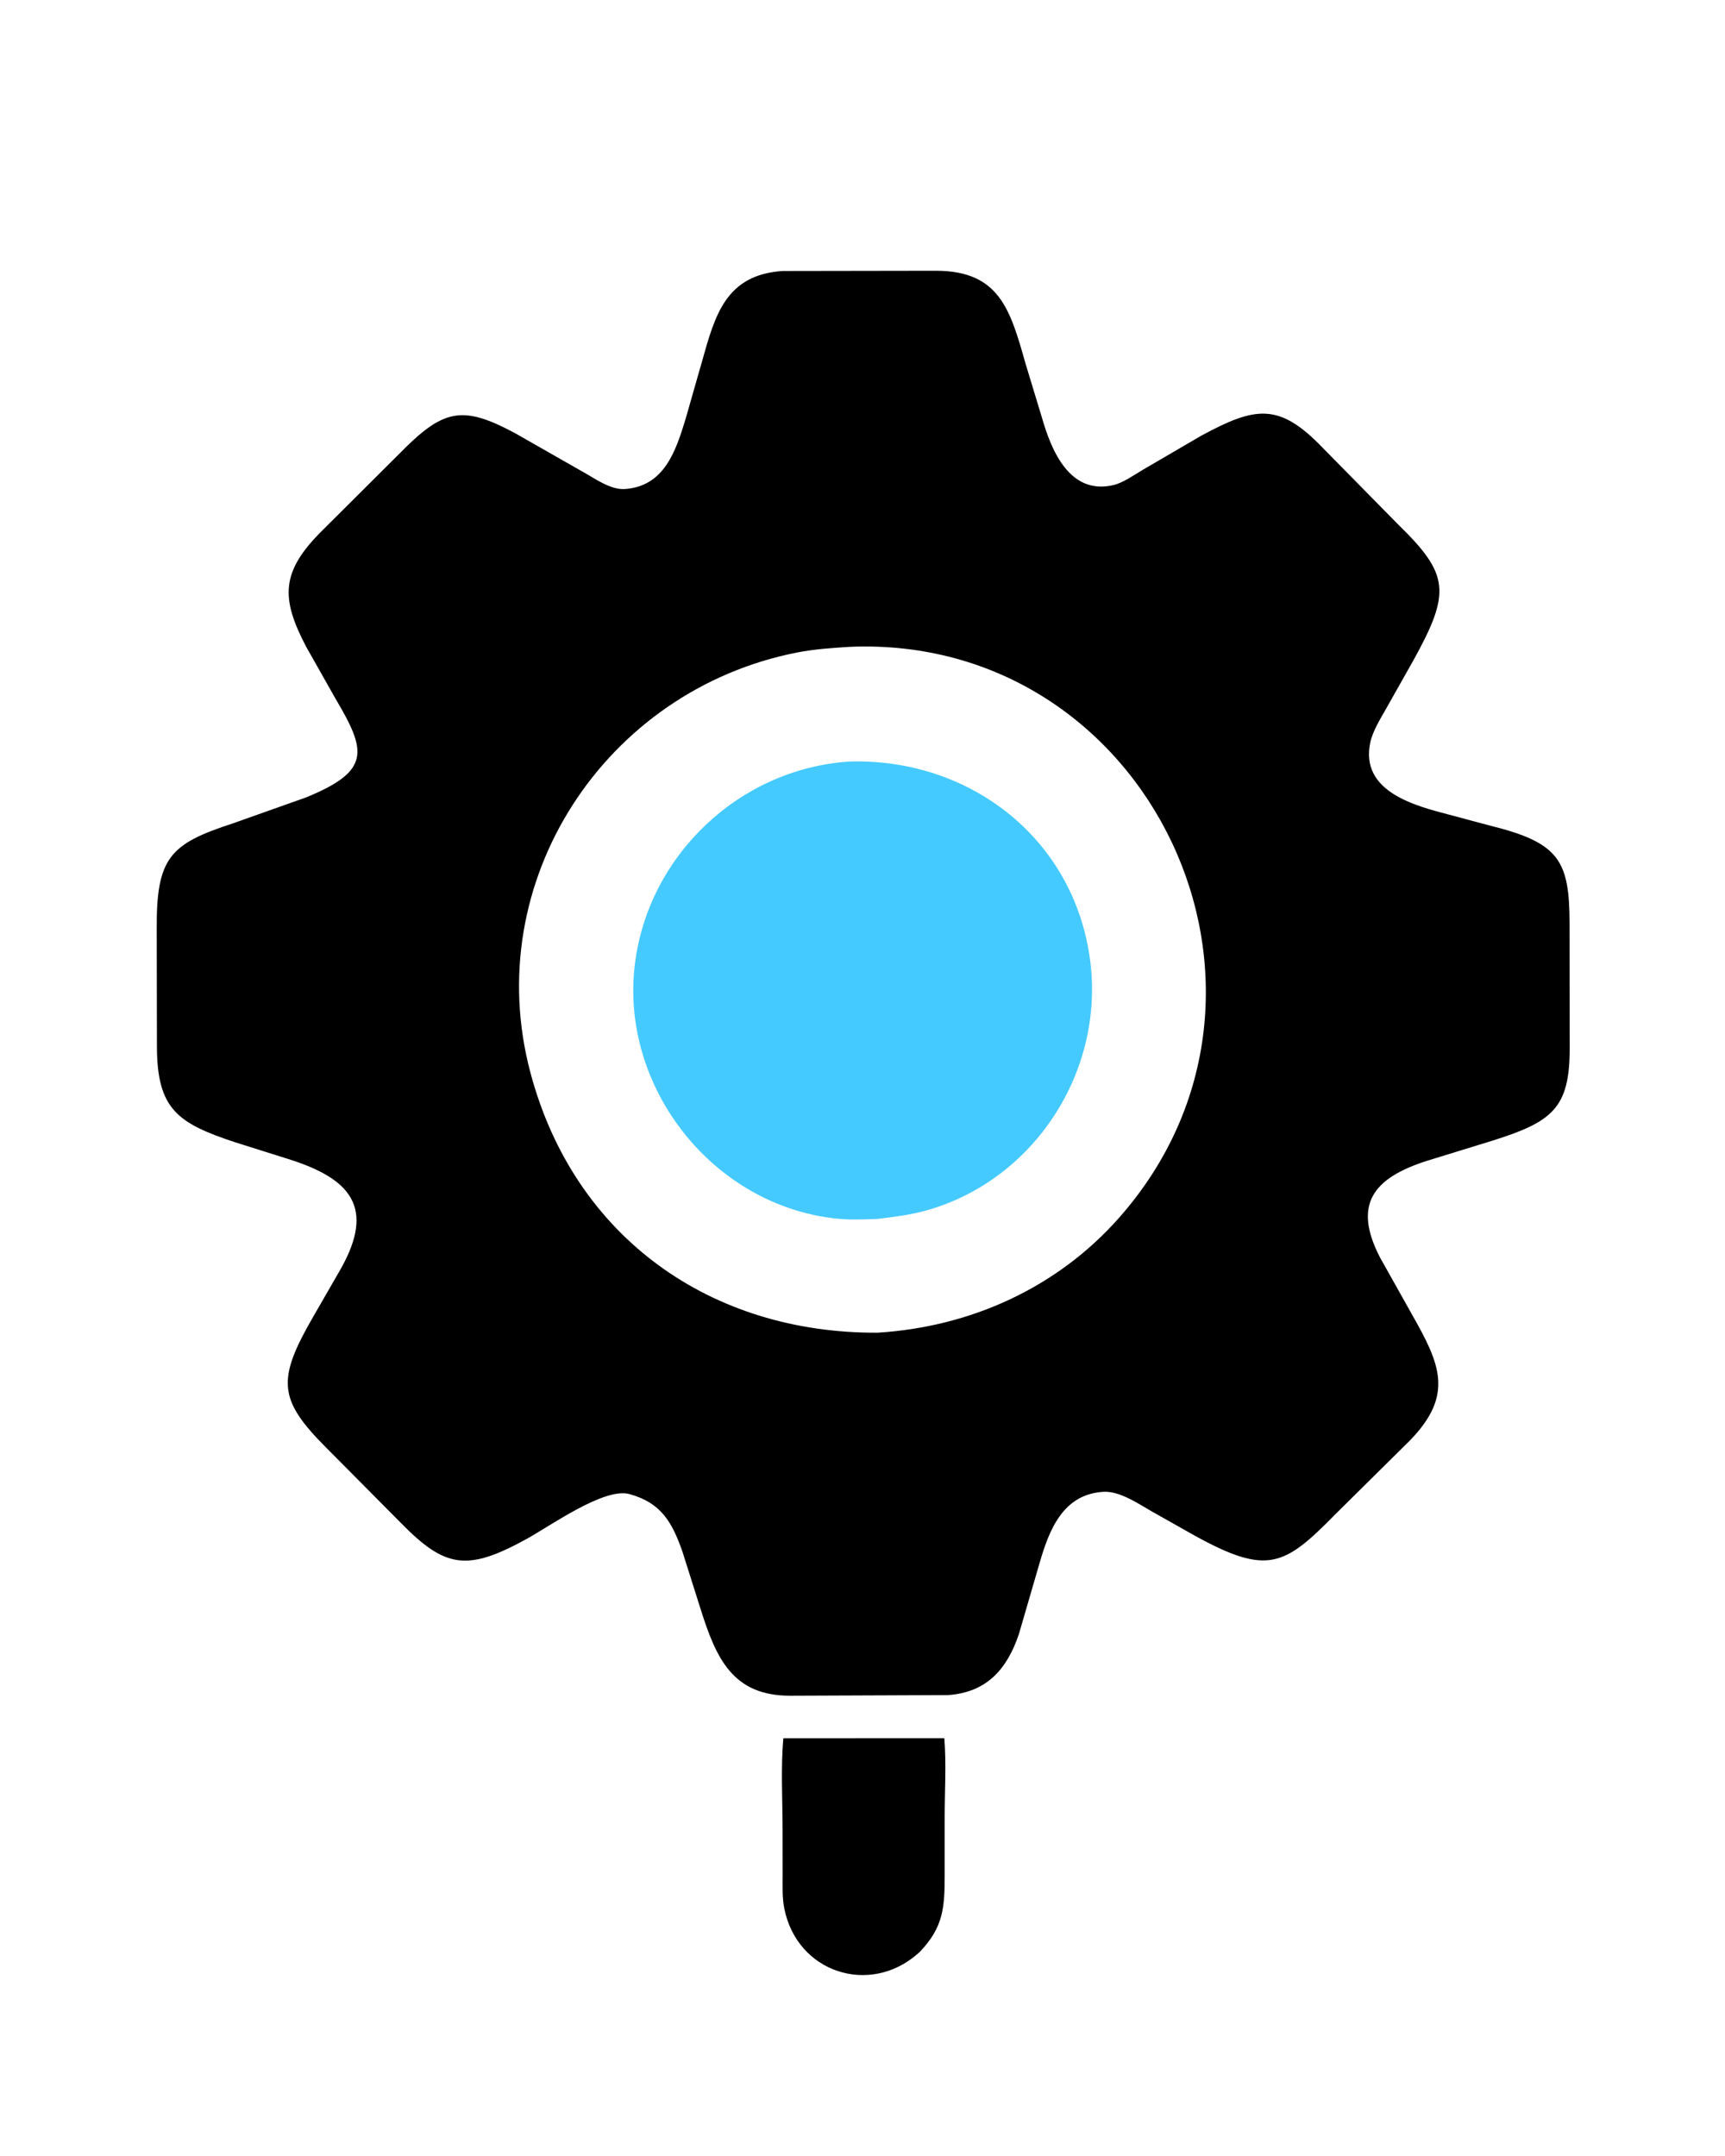 <svg version="1.1" xmlns="http://www.w3.org/2000/svg" style="display: block;" viewBox="0 0 1638 2048" width="640" height="800">
<path transform="translate(0,0)" fill="rgb(0,0,0)" d="M 743.806 1651.21 L 896.726 1651.14 C 898.701 1675.72 897.041 1701.72 897.051 1726.44 L 897.05 1781.56 C 897.031 1811.69 895.888 1830.53 873.616 1853.92 L 871.32 1855.97 C 825.647 1895.96 756.821 1873.87 744.694 1812.79 C 742.67 1802.59 743.16 1791.75 743.145 1781.39 L 743.096 1737.99 C 743.075 1709.46 741.315 1679.59 743.806 1651.21 z"/>
<path transform="translate(0,0)" fill="rgb(0,0,0)" d="M 743.037 257.417 L 888.781 257.189 C 948.769 257.29 959.262 293.682 973.818 345.302 L 989.467 396.856 C 998.196 427.304 1015.48 470.391 1057 460.865 C 1066.47 458.692 1076.58 451.391 1084.97 446.436 L 1140.78 413.861 C 1192.33 385.997 1214.61 382.251 1256.1 425.364 L 1327.69 498.138 C 1376.21 545.49 1378.14 562.435 1342.24 627.25 L 1316.53 672.832 C 1311.04 682.574 1303.56 694.458 1301.26 705.385 C 1291.44 752.153 1344.07 765.442 1376.13 773.86 L 1415.47 784.371 C 1480.71 800.56 1490.46 817.438 1490.57 877.087 L 1490.69 995.641 C 1490.76 1052.72 1474.14 1065.68 1417.14 1083.58 L 1355.67 1102.51 C 1302.65 1119.28 1285.03 1144.99 1310.47 1194.37 L 1340.72 1248.31 C 1367.59 1295.67 1381 1324.9 1339.12 1368.12 L 1268.29 1438.23 C 1219.62 1487.77 1203.73 1496.95 1133.98 1458.4 L 1093.29 1435.44 C 1080.61 1428.11 1063.11 1416.28 1048.11 1417.08 C 1009.37 1419.16 996.311 1453.47 987.401 1483.96 L 967.469 1552.47 C 956.405 1585.04 937.454 1607.62 900.173 1610.18 L 750 1610.78 C 696.126 1610.68 680.211 1576.06 665.354 1528.83 L 647.918 1473.75 C 638.227 1446.23 627.996 1427.6 597.635 1419.23 C 573.766 1412.66 522.684 1449.36 499.909 1461.89 C 443.371 1493 422.583 1489.53 380.44 1446.52 L 309.467 1375 C 263.865 1329.3 262.807 1310.5 297.18 1250.95 L 323.067 1206.01 C 356.699 1146.84 332.876 1119.43 272.953 1100.76 L 223.21 1085.09 C 168.16 1066.89 148.938 1053.5 148.849 993.791 L 148.665 882.603 C 148.219 814.442 161.318 801.614 221.04 782.117 L 290.486 757.476 C 352.289 732.182 347.895 713.447 318.513 663.754 L 290.663 614.487 C 266.262 567.973 266.228 542.939 306.587 503.243 L 378.666 431.424 C 420.781 388.375 438.531 384.433 489 411.481 L 554.247 448.682 C 565.56 455.008 579.883 465.482 593.406 464.524 C 630.859 461.87 641.738 428.229 650.956 397.993 L 666.604 343.221 C 678.993 299.049 689.272 261.096 743.037 257.417 z M 806.685 614.452 C 789.985 615.492 773.143 616.619 756.693 619.856 C 574.651 655.68 455.02 837.072 503.674 1019.23 C 545.524 1175.91 675.447 1266.78 833.367 1265.93 C 921.41 1260.5 1003.79 1223.44 1062.65 1156.82 C 1252.89 941.461 1091.6 602.304 806.727 614.445 L 806.685 614.452 z"/>
<path transform="translate(0,0)" fill="rgb(69,202,255)" d="M 806.509 723.392 C 920.866 719.992 1020.19 796.522 1035.24 912.43 C 1048.87 1017.51 982.463 1120.76 880 1149.71 C 864.78 1154.01 848.911 1156.01 833.239 1157.88 C 820.303 1158.34 806.617 1158.9 793.766 1157.51 C 676.345 1144.79 588.799 1032.55 602.72 916.529 C 615.182 812.657 702.024 730.285 806.509 723.392 z"/>
</svg>